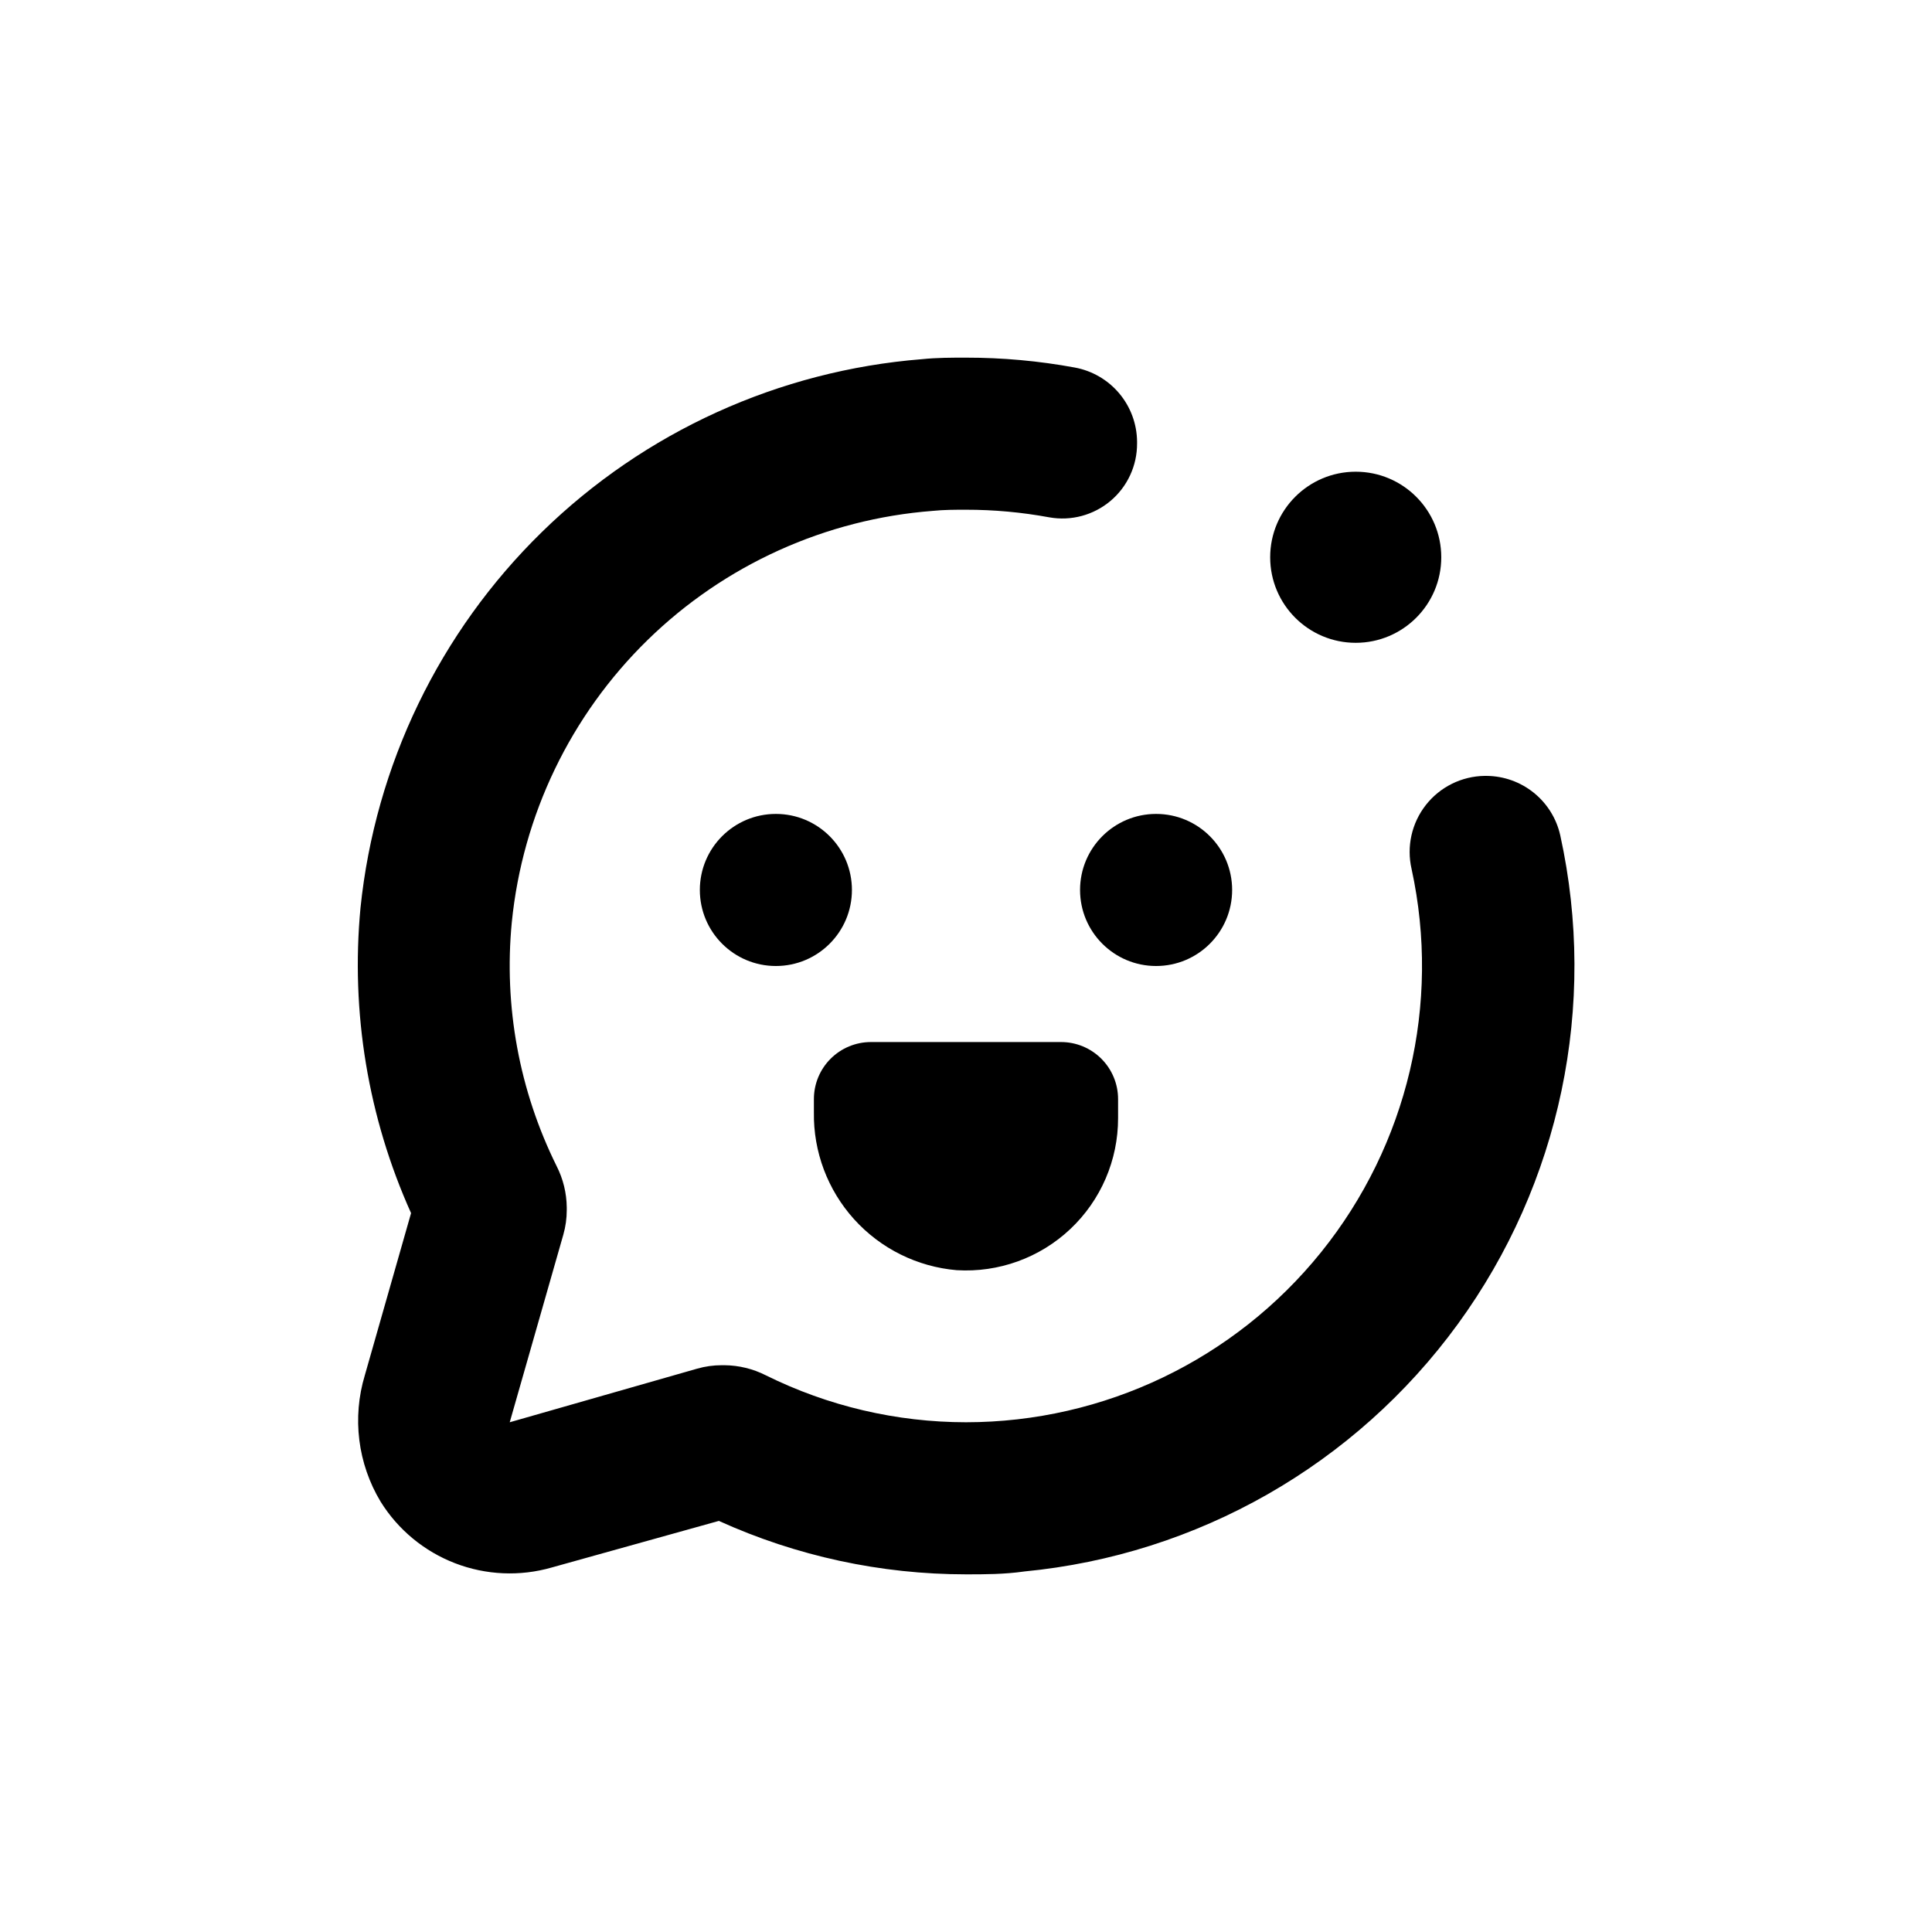 <?xml version="1.0" encoding="UTF-8"?>
<!-- Uploaded to: ICON Repo, www.svgrepo.com, Generator: ICON Repo Mixer Tools -->
<svg fill="#000000" width="800px" height="800px" version="1.1" viewBox="144 144 512 512" xmlns="http://www.w3.org/2000/svg">
 <g>
  <path d="m369.77 379.85c0 11.129-9.023 20.152-20.152 20.152-11.129 0-20.152-9.023-20.152-20.152 0-11.133 9.023-20.152 20.152-20.152 11.129 0 20.152 9.02 20.152 20.152"/>
  <path d="m470.53 379.85c0 11.129-9.023 20.152-20.152 20.152s-20.152-9.023-20.152-20.152c0-11.133 9.023-20.152 20.152-20.152s20.152 9.02 20.152 20.152"/>
  <path d="m397.53 480.61c11.109 0.68 22.008-3.262 30.109-10.898 8.102-7.633 12.684-18.277 12.664-29.406v-5.039c0-4.008-1.594-7.852-4.43-10.688-2.832-2.836-6.676-4.426-10.688-4.426h-50.379c-4.008 0-7.852 1.59-10.688 4.426-2.836 2.836-4.426 6.68-4.426 10.688v3.477c-0.168 10.473 3.644 20.617 10.668 28.387 7.023 7.769 16.73 12.586 27.168 13.48z"/>
  <path d="m525.95 291.68c0 12.52-10.148 22.672-22.668 22.672-12.523 0-22.672-10.152-22.672-22.672 0-12.52 10.148-22.672 22.672-22.672 12.52 0 22.668 10.152 22.668 22.672"/>
  <path d="m537.99 349.62h-0.555c-6.09 0.086-11.816 2.926-15.574 7.719-3.758 4.797-5.144 11.031-3.773 16.969 7.773 35.734-1.047 73.066-23.984 101.54-22.941 28.48-57.539 45.047-94.105 45.066-18.406-0.012-36.562-4.269-53.051-12.445-3.391-1.719-7.133-2.633-10.934-2.672h-0.758c-2.195 0-4.383 0.305-6.496 0.91l-49.676 14.207 14.207-49.727c0.602-2.113 0.906-4.301 0.906-6.5v-0.707c-0.039-3.801-0.953-7.539-2.672-10.93-9.926-20.012-14.043-42.406-11.891-64.641 2.84-28.383 15.578-54.859 35.98-74.797 20.406-19.934 47.172-32.051 75.613-34.227 2.926-0.301 5.848-0.301 8.77-0.301 7.398-0.008 14.785 0.668 22.066 2.012 5.785 1.035 11.73-0.559 16.227-4.344 4.5-3.785 7.078-9.375 7.047-15.254v-0.453c-0.039-4.684-1.711-9.211-4.727-12.797s-7.188-6.008-11.797-6.852c-9.508-1.75-19.152-2.625-28.816-2.617-3.879 0-7.758 0-11.637 0.402h-0.004c-37.891 3.016-73.527 19.211-100.71 45.773-27.191 26.562-44.211 61.812-48.109 99.625-2.621 27.676 2 55.559 13.402 80.91l-12.242 42.926c-3.414 11.273-1.895 23.465 4.18 33.555 4.633 7.441 11.566 13.168 19.75 16.312 8.184 3.148 17.168 3.539 25.594 1.117l44.285-12.344c20.574 9.328 42.902 14.156 65.496 14.16 5.039 0 10.078 0 15.418-0.754l-0.004-0.004c45.93-4.402 87.77-28.273 114.93-65.57 27.164-37.293 37.047-84.441 27.145-129.5-0.988-4.445-3.457-8.422-6.996-11.285-3.539-2.863-7.945-4.445-12.5-4.484z"/>
 </g>
</svg>